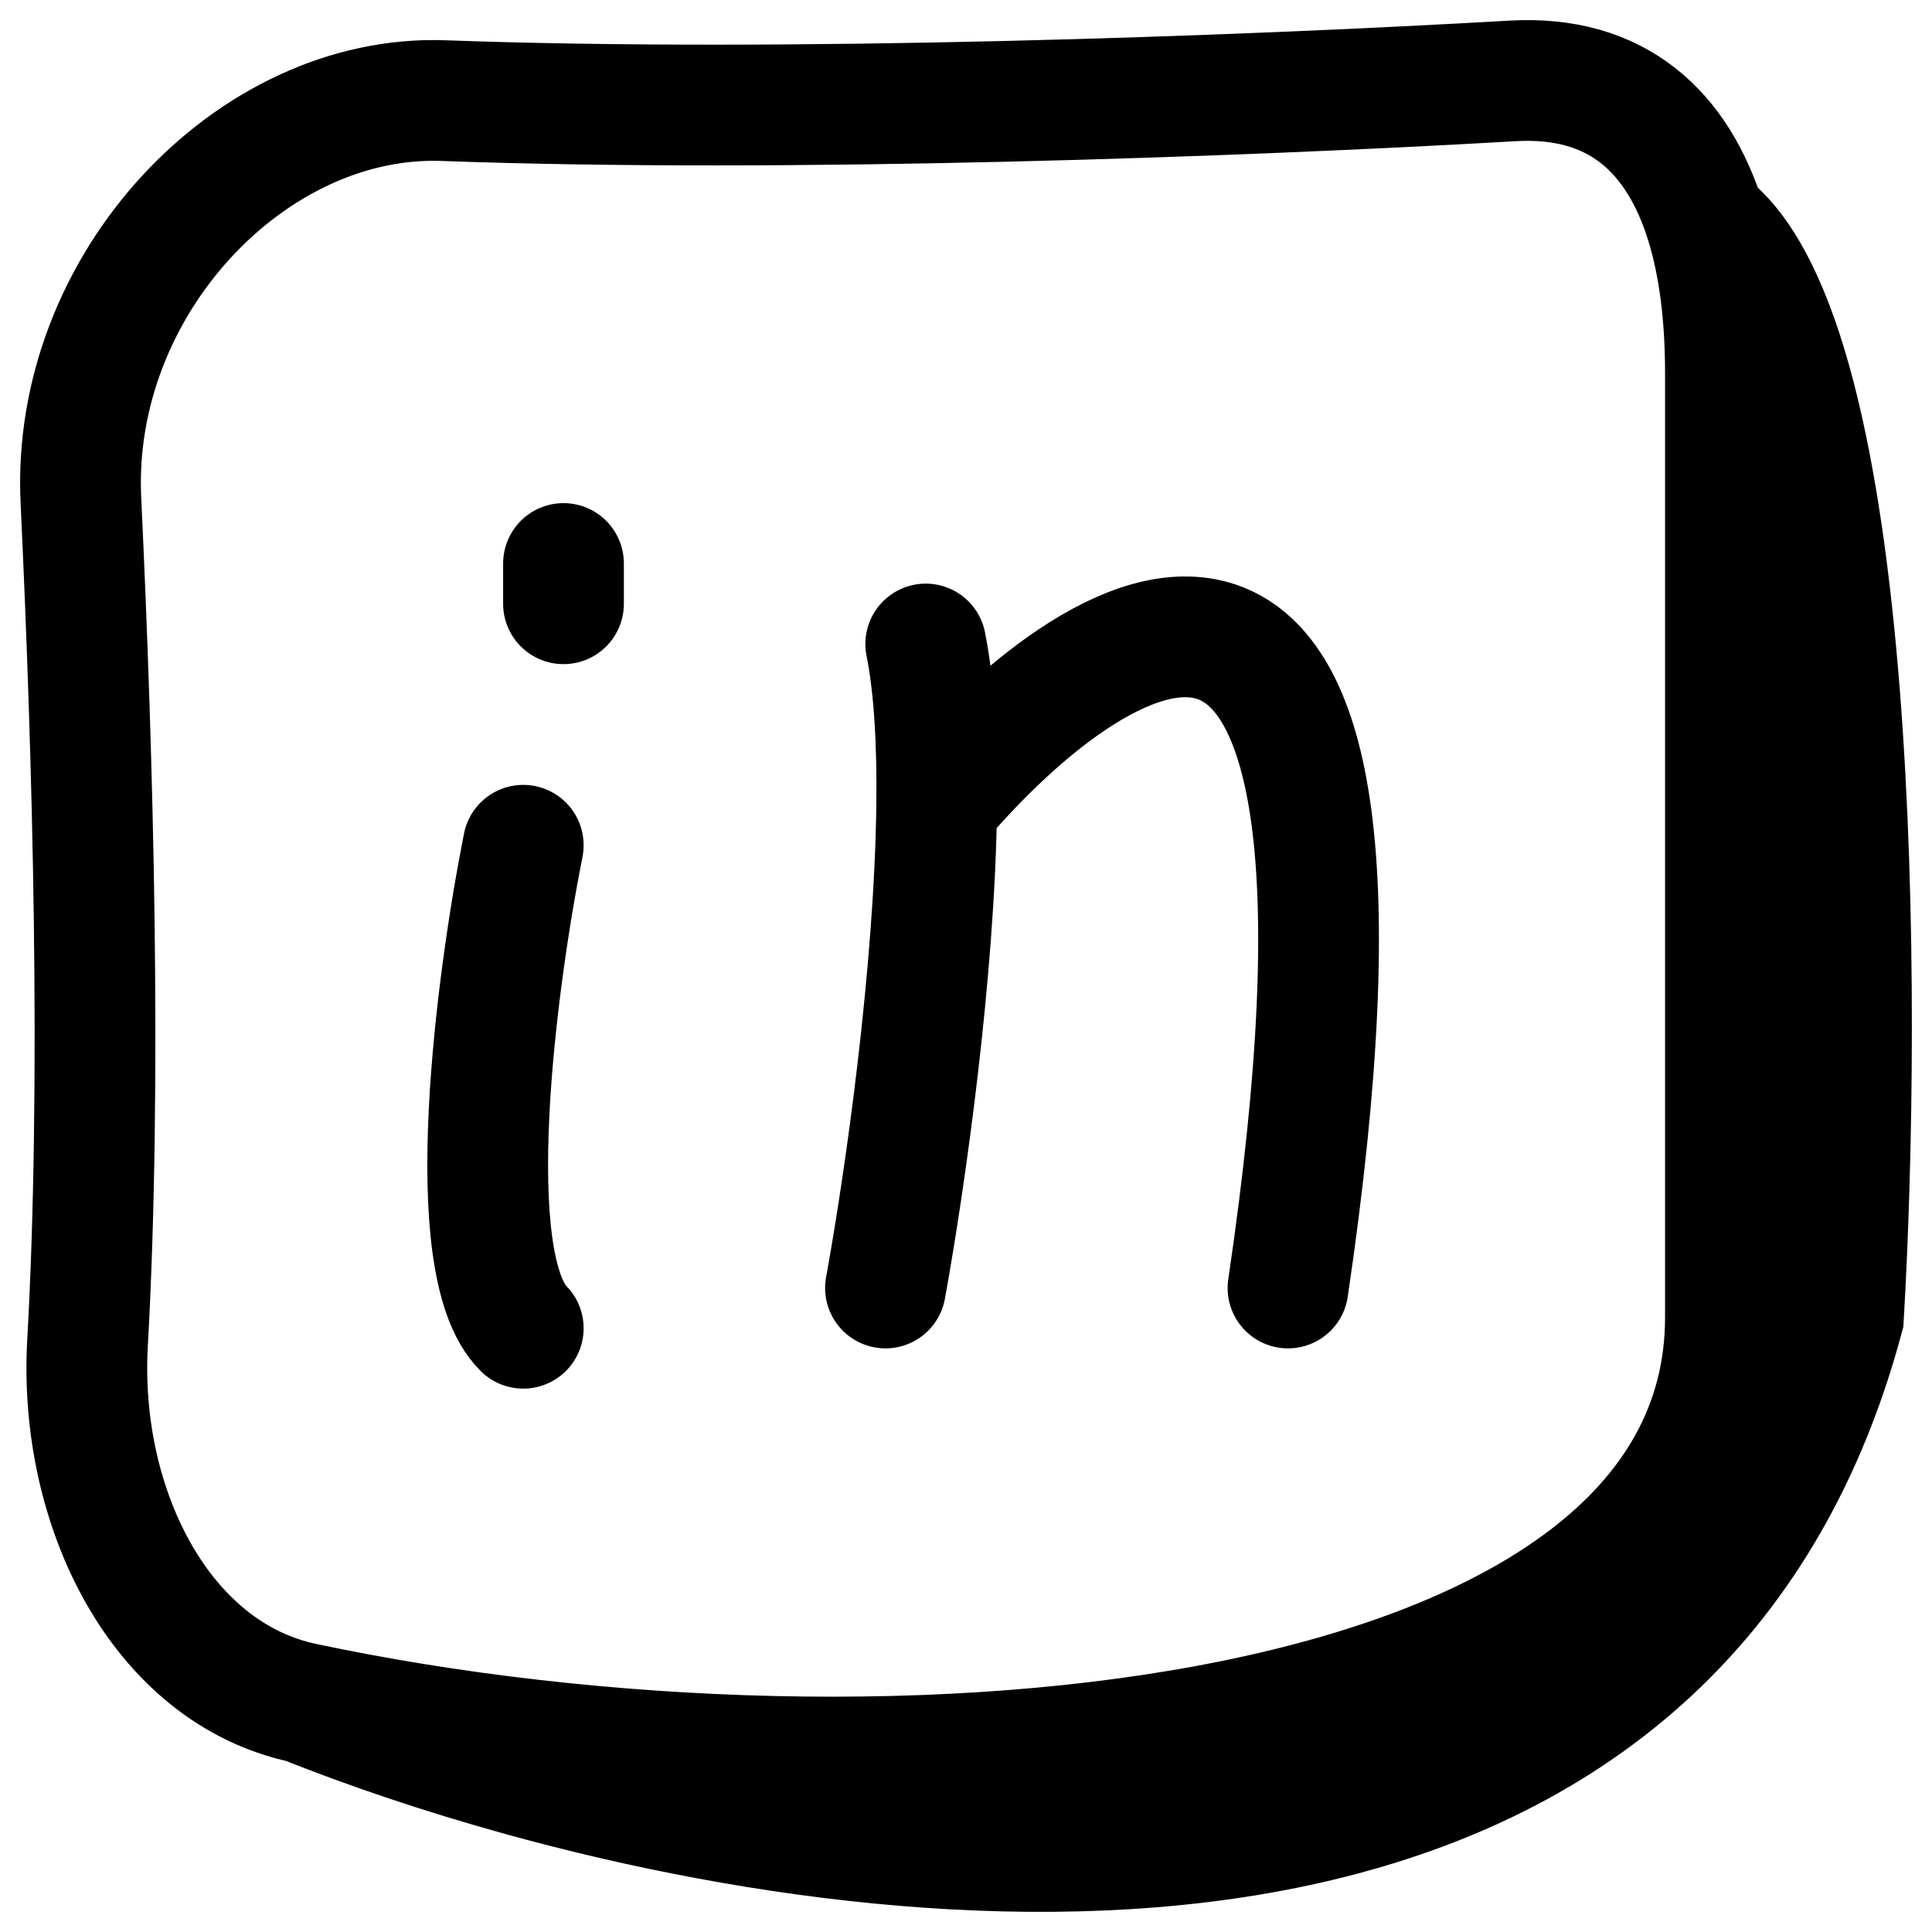 <svg width="24" height="24" viewBox="0 0 24 24" fill="none" xmlns="http://www.w3.org/2000/svg">
<path d="M3.771 21.155C11.049 22.698 21.434 21.777 21.434 16.361V4.634C21.434 3.94 21.358 3.305 21.192 2.768M3.771 21.155C1.993 20.778 0.974 18.726 1.087 16.688C1.267 13.479 1.157 9.431 1.005 6.215C0.878 3.528 3.129 1.163 5.51 1.25C9.766 1.405 15.377 1.202 18.791 1.005C20.086 0.931 20.841 1.634 21.192 2.768M3.771 21.155C4.566 21.472 5.492 21.788 6.5 22.066M21.192 2.768C23.11 4.182 23.13 12.419 22.9 16.361C20.848 24.019 12.306 23.666 6.5 22.066M21.192 2.768C21.761 4.512 22.72 9.672 22 16.361C21.28 23.049 11.367 22.951 6.5 22.066M6.5 10.5C6.167 12.167 5.7 15.7 6.5 16.5M11 16C11.243 14.661 11.612 12.075 11.636 10M11.636 10C11.645 9.235 11.608 8.539 11.5 8M11.636 10C13.758 7.5 17.6 5.2 16 16M7 7V7.5" stroke="black" stroke-width="1.5" stroke-linecap="round"/>
</svg>

